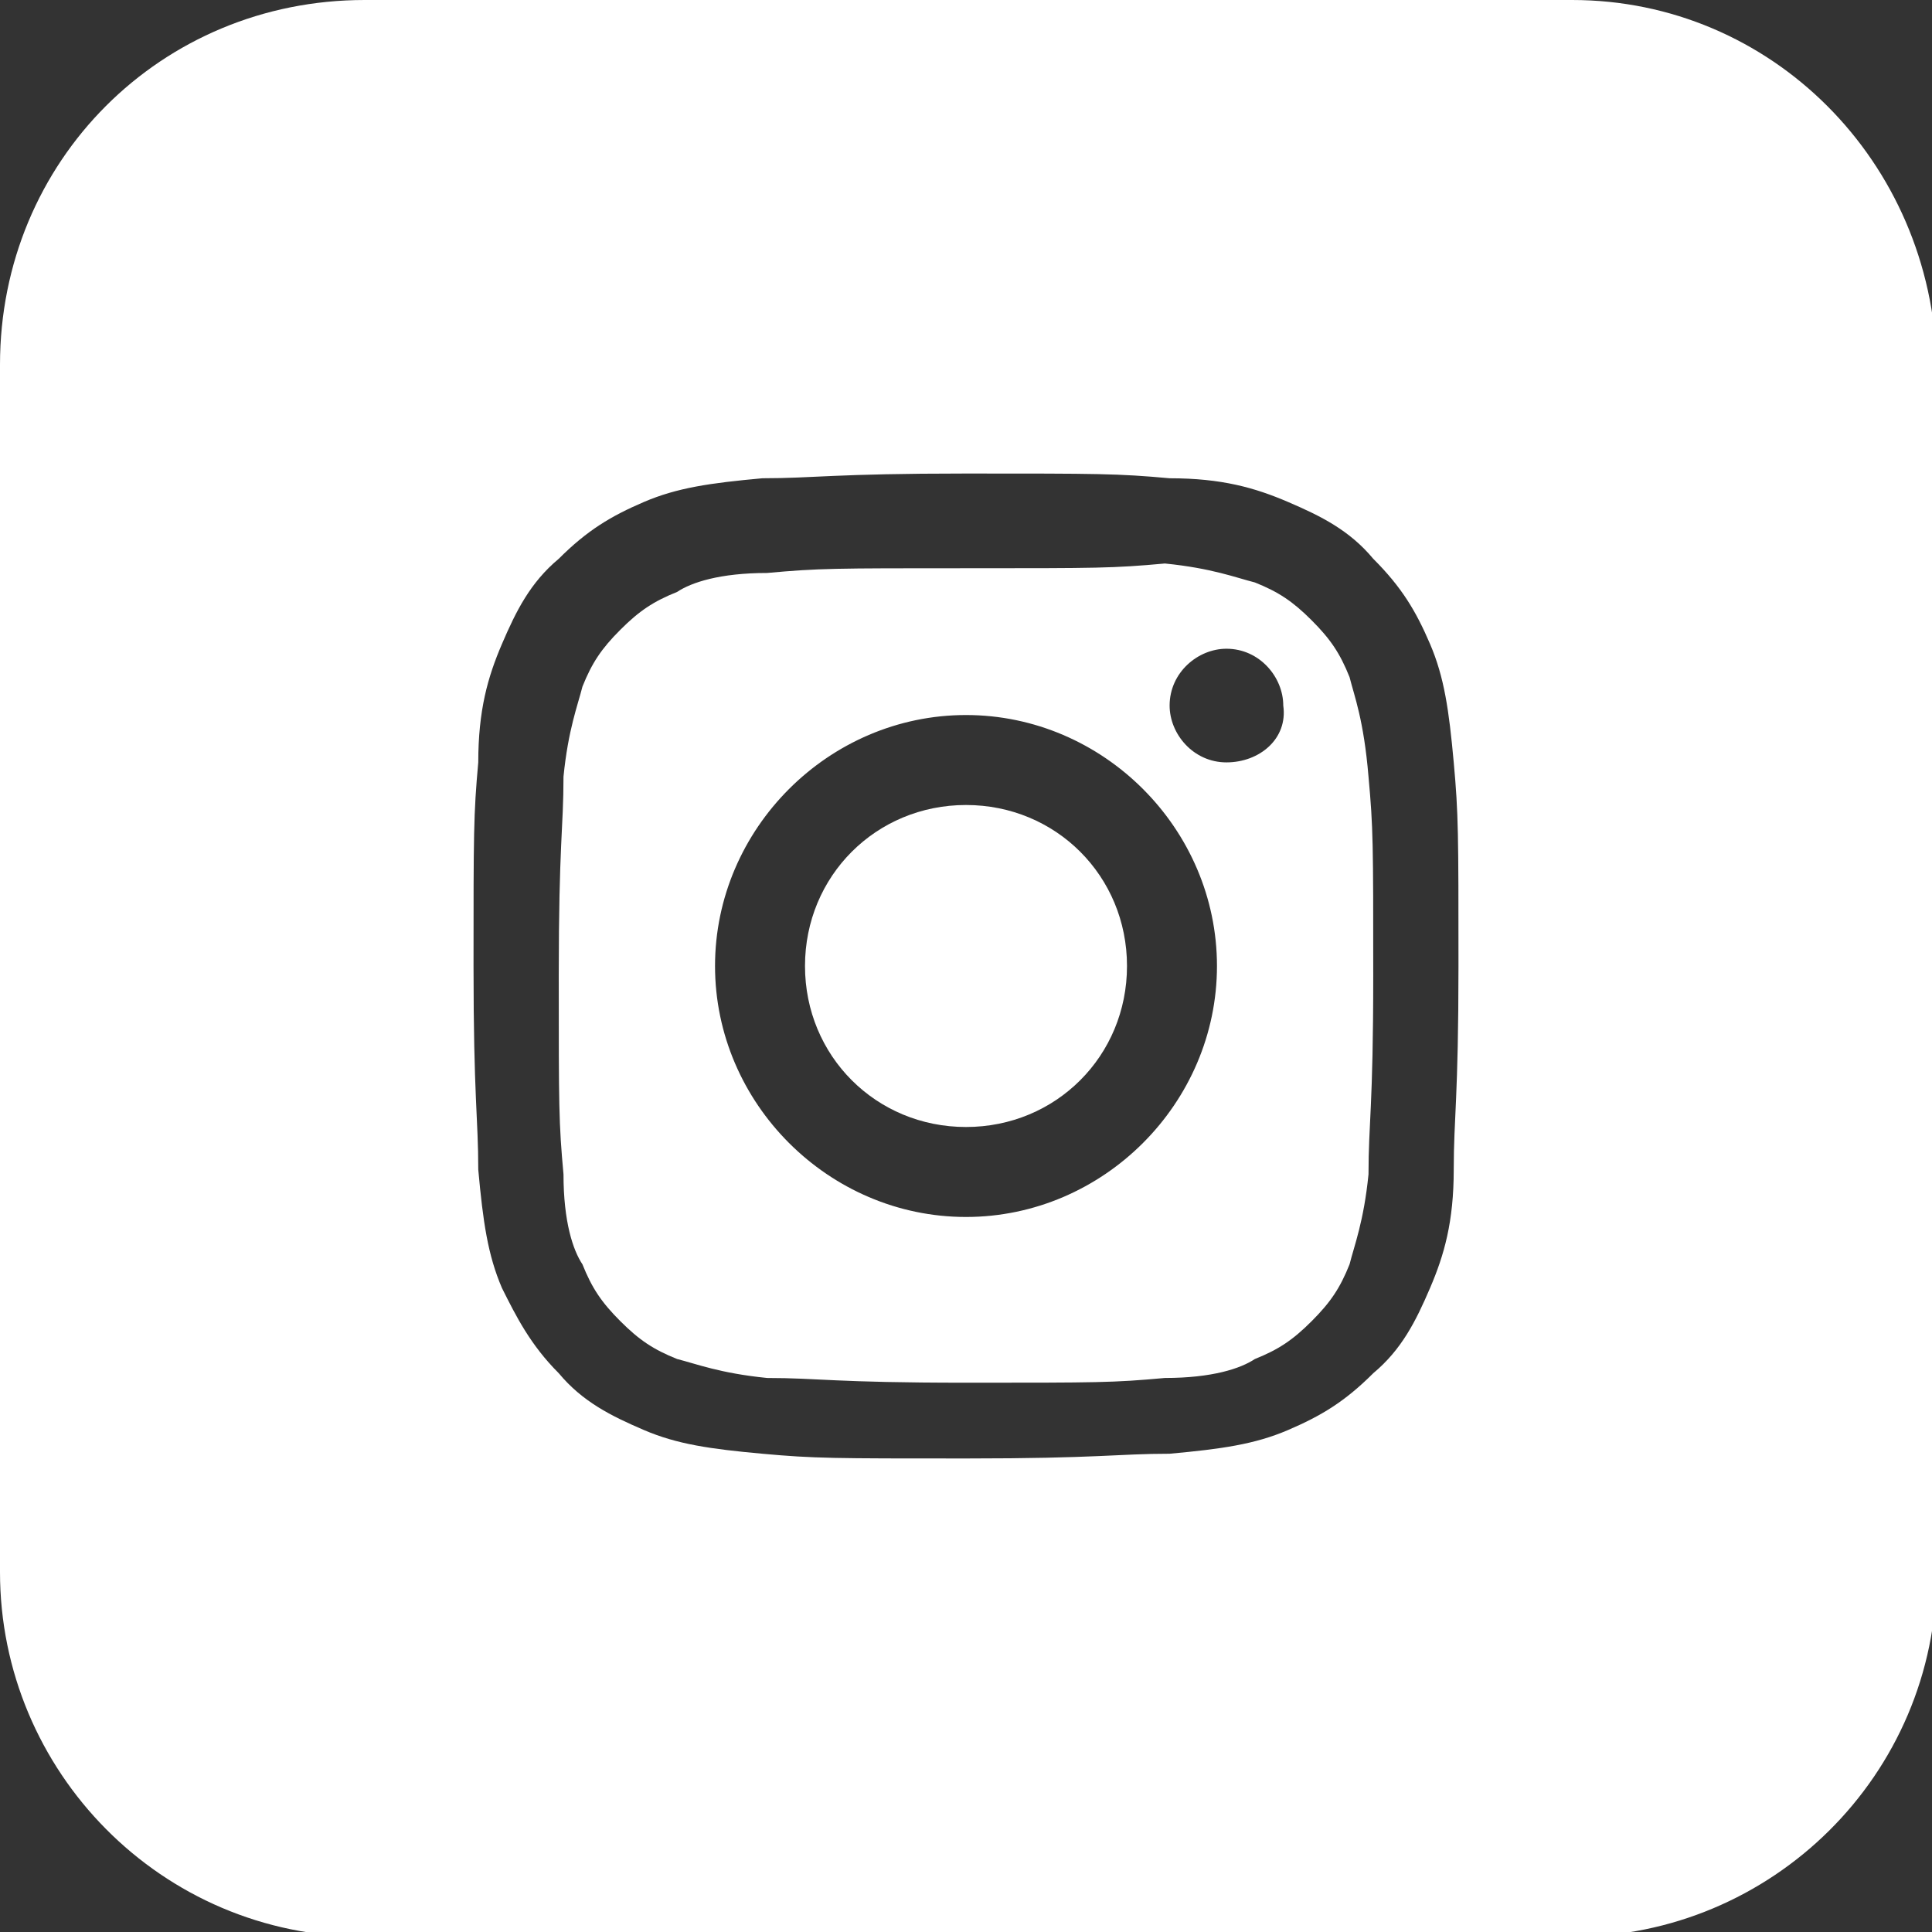 <?xml version="1.0" encoding="UTF-8"?>
<svg xmlns="http://www.w3.org/2000/svg" xmlns:xlink="http://www.w3.org/1999/xlink" version="1.1" id="Layer_1" x="0px" y="0px" viewBox="0 0 40.8 40.8" style="enable-background:new 0 0 40.8 40.8;" xml:space="preserve">
<rect x="0" y="0" width="40.8" height="40.8" fill="#333333" stroke="none"/>
<style type="text/css">
	.st0{fill:#FFFFFF;}
	.st1{fill:none;}
</style>
<g>
	<path class="st0" d="M28.5,14.3c-0.2-0.5-0.4-0.8-0.8-1.2c-0.4-0.4-0.7-0.6-1.2-0.8c-0.4-0.1-0.9-0.3-1.9-0.4   C23.5,12,23.2,12,20.4,12c-2.8,0-3.1,0-4.2,0.1c-1,0-1.6,0.2-1.9,0.4c-0.5,0.2-0.8,0.4-1.2,0.8c-0.4,0.4-0.6,0.7-0.8,1.2   c-0.1,0.4-0.3,0.9-0.4,1.9c0,1.1-0.1,1.4-0.1,4.2s0,3.1,0.1,4.2c0,1,0.2,1.6,0.4,1.9c0.2,0.5,0.4,0.8,0.8,1.2   c0.4,0.4,0.7,0.6,1.2,0.8c0.4,0.1,0.9,0.3,1.9,0.4c1.1,0,1.4,0.1,4.2,0.1s3.1,0,4.2-0.1c1,0,1.6-0.2,1.9-0.4   c0.5-0.2,0.8-0.4,1.2-0.8c0.4-0.4,0.6-0.7,0.8-1.2c0.1-0.4,0.3-0.9,0.4-1.9c0-1.1,0.1-1.4,0.1-4.2s0-3.1-0.1-4.2   C28.8,15.2,28.6,14.7,28.5,14.3z M20.4,25.7c-2.9,0-5.3-2.4-5.3-5.3c0-2.9,2.4-5.3,5.3-5.3c2.9,0,5.3,2.4,5.3,5.3   C25.7,23.3,23.3,25.7,20.4,25.7z M25.9,16.1c-0.7,0-1.2-0.6-1.2-1.2c0-0.7,0.6-1.2,1.2-1.2c0.7,0,1.2,0.6,1.2,1.2   C27.2,15.6,26.6,16.1,25.9,16.1z"></path>
	<path class="st0" d="M33.2,0H7.7C3.4,0,0,3.4,0,7.7v25.5c0,4.2,3.4,7.7,7.7,7.7h25.5c4.2,0,7.7-3.4,7.7-7.7V7.7   C40.8,3.4,37.4,0,33.2,0z M30.7,24.7c0,1.1-0.2,1.8-0.5,2.5c-0.3,0.7-0.6,1.3-1.2,1.8c-0.6,0.6-1.1,0.9-1.8,1.2   c-0.7,0.3-1.4,0.4-2.5,0.5c-1.1,0-1.5,0.1-4.3,0.1c-2.8,0-3.2,0-4.3-0.1c-1.1-0.1-1.8-0.2-2.5-0.5c-0.7-0.3-1.3-0.6-1.8-1.2   c-0.6-0.6-0.9-1.2-1.2-1.8c-0.3-0.7-0.4-1.4-0.5-2.5c0-1.1-0.1-1.5-0.1-4.3s0-3.2,0.1-4.3c0-1.1,0.2-1.8,0.5-2.5   c0.3-0.7,0.6-1.3,1.2-1.8c0.6-0.6,1.1-0.9,1.8-1.2c0.7-0.3,1.4-0.4,2.5-0.5c1.1,0,1.5-0.1,4.3-0.1c2.8,0,3.2,0,4.3,0.1   c1.1,0,1.8,0.2,2.5,0.5c0.7,0.3,1.3,0.6,1.8,1.2c0.6,0.6,0.9,1.1,1.2,1.8c0.3,0.7,0.4,1.4,0.5,2.5c0.1,1.1,0.1,1.5,0.1,4.3   S30.7,23.6,30.7,24.7z"></path>
	<path class="st0" d="M20.4,17c-1.9,0-3.4,1.5-3.4,3.4c0,1.9,1.5,3.4,3.4,3.4c1.9,0,3.4-1.5,3.4-3.4C23.8,18.5,22.3,17,20.4,17z"></path>
</g>
<rect class="st1" width="40.8" height="40.8"></rect>
</svg>
